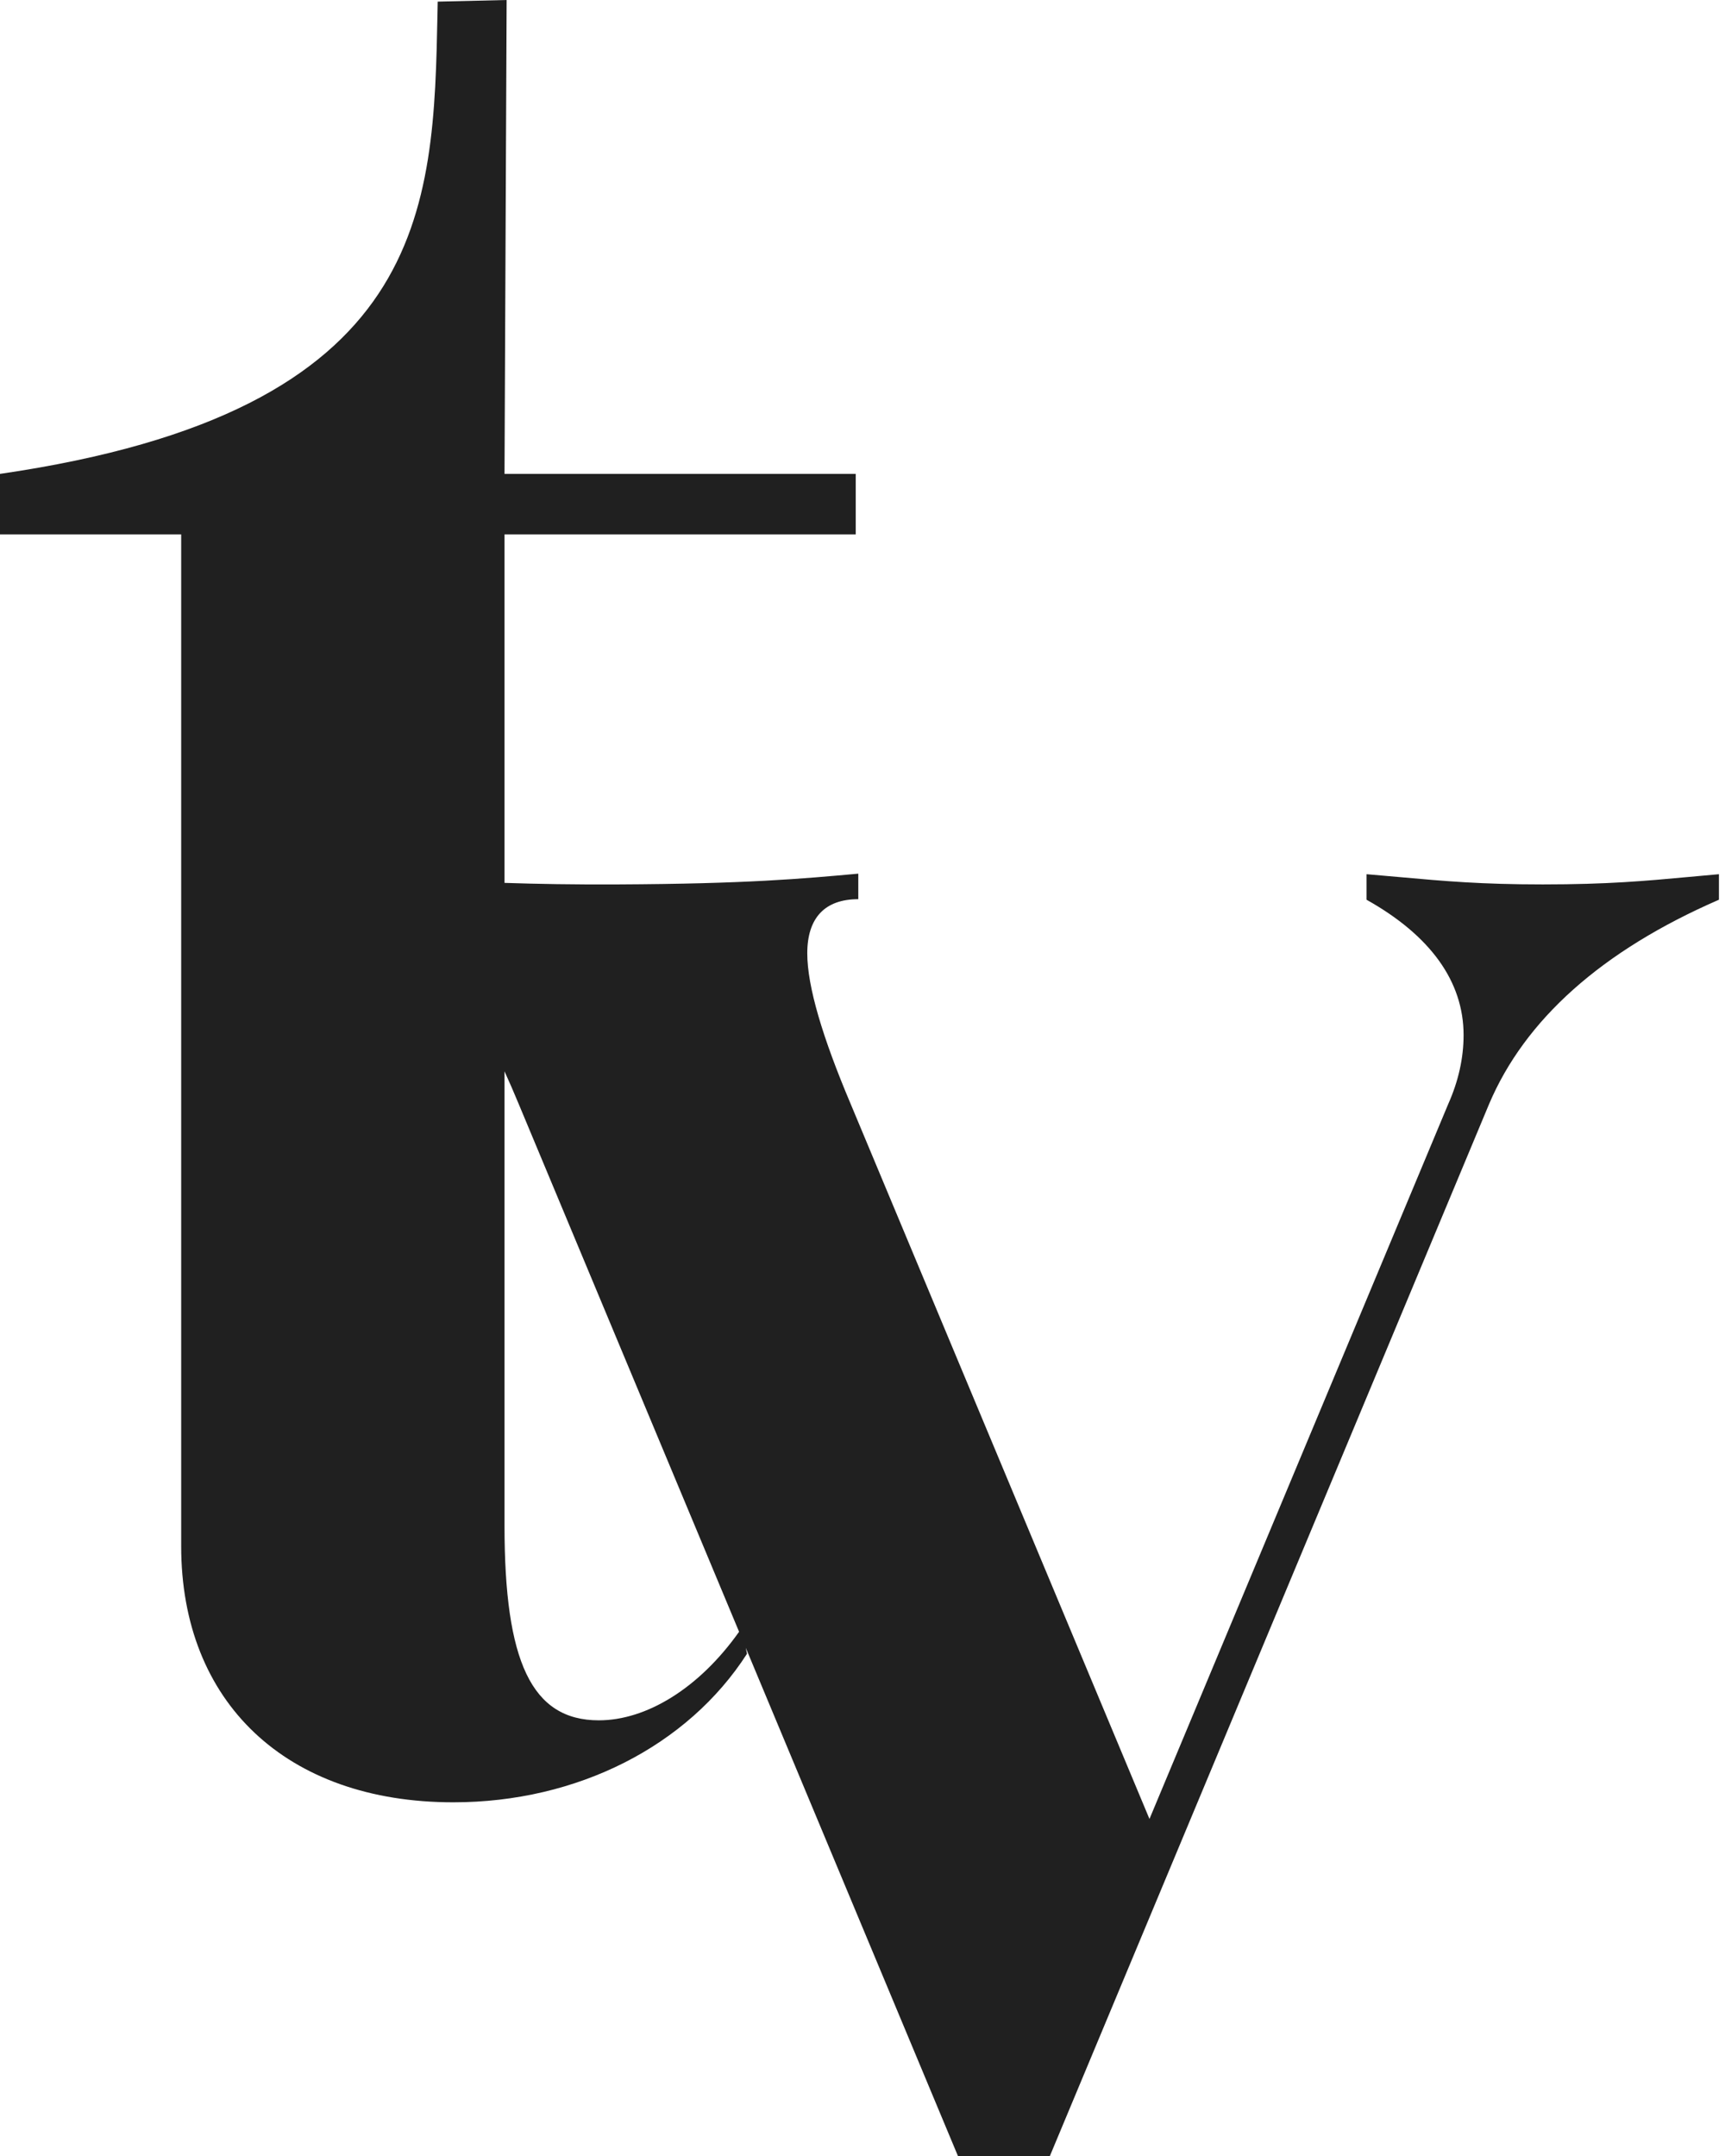 <svg width="64" height="80" viewBox="0 0 64 80" fill="none" xmlns="http://www.w3.org/2000/svg">
<path fill-rule="evenodd" clip-rule="evenodd" d="M16.232 0.471C16.086 7.804 15.938 15.262 0 17.584V19.83H6.722V57.371C6.722 63.169 10.621 66.876 16.819 66.876C21.418 66.876 25.516 64.785 27.715 61.364L27.669 61.143L35.541 80H38.952L55.248 40.965C56.575 37.839 59.417 35.28 63.775 33.385V32.438C63.393 32.471 63.034 32.505 62.686 32.537C61.051 32.688 59.66 32.817 57.238 32.817C54.949 32.817 53.581 32.694 51.948 32.547C51.553 32.512 51.143 32.475 50.7 32.438V33.385C53.069 34.712 54.301 36.417 54.301 38.407C54.301 39.26 54.111 40.112 53.732 40.965L42.647 67.494L31.562 40.965C30.52 38.502 29.951 36.606 29.951 35.375C29.951 34.048 30.612 33.365 31.844 33.365V32.418C29.759 32.607 27.684 32.795 22.94 32.817C21.278 32.825 19.933 32.801 18.718 32.76V19.83H31.749V17.584H18.718L18.797 0L16.24 0.06C16.237 0.197 16.235 0.334 16.232 0.471ZM18.718 39.752V56.611C18.718 61.648 19.718 63.834 22.217 63.834C23.979 63.834 25.932 62.65 27.421 60.548L19.245 40.965C19.07 40.543 18.895 40.139 18.718 39.752Z" fill="#202020"/>
</svg>
